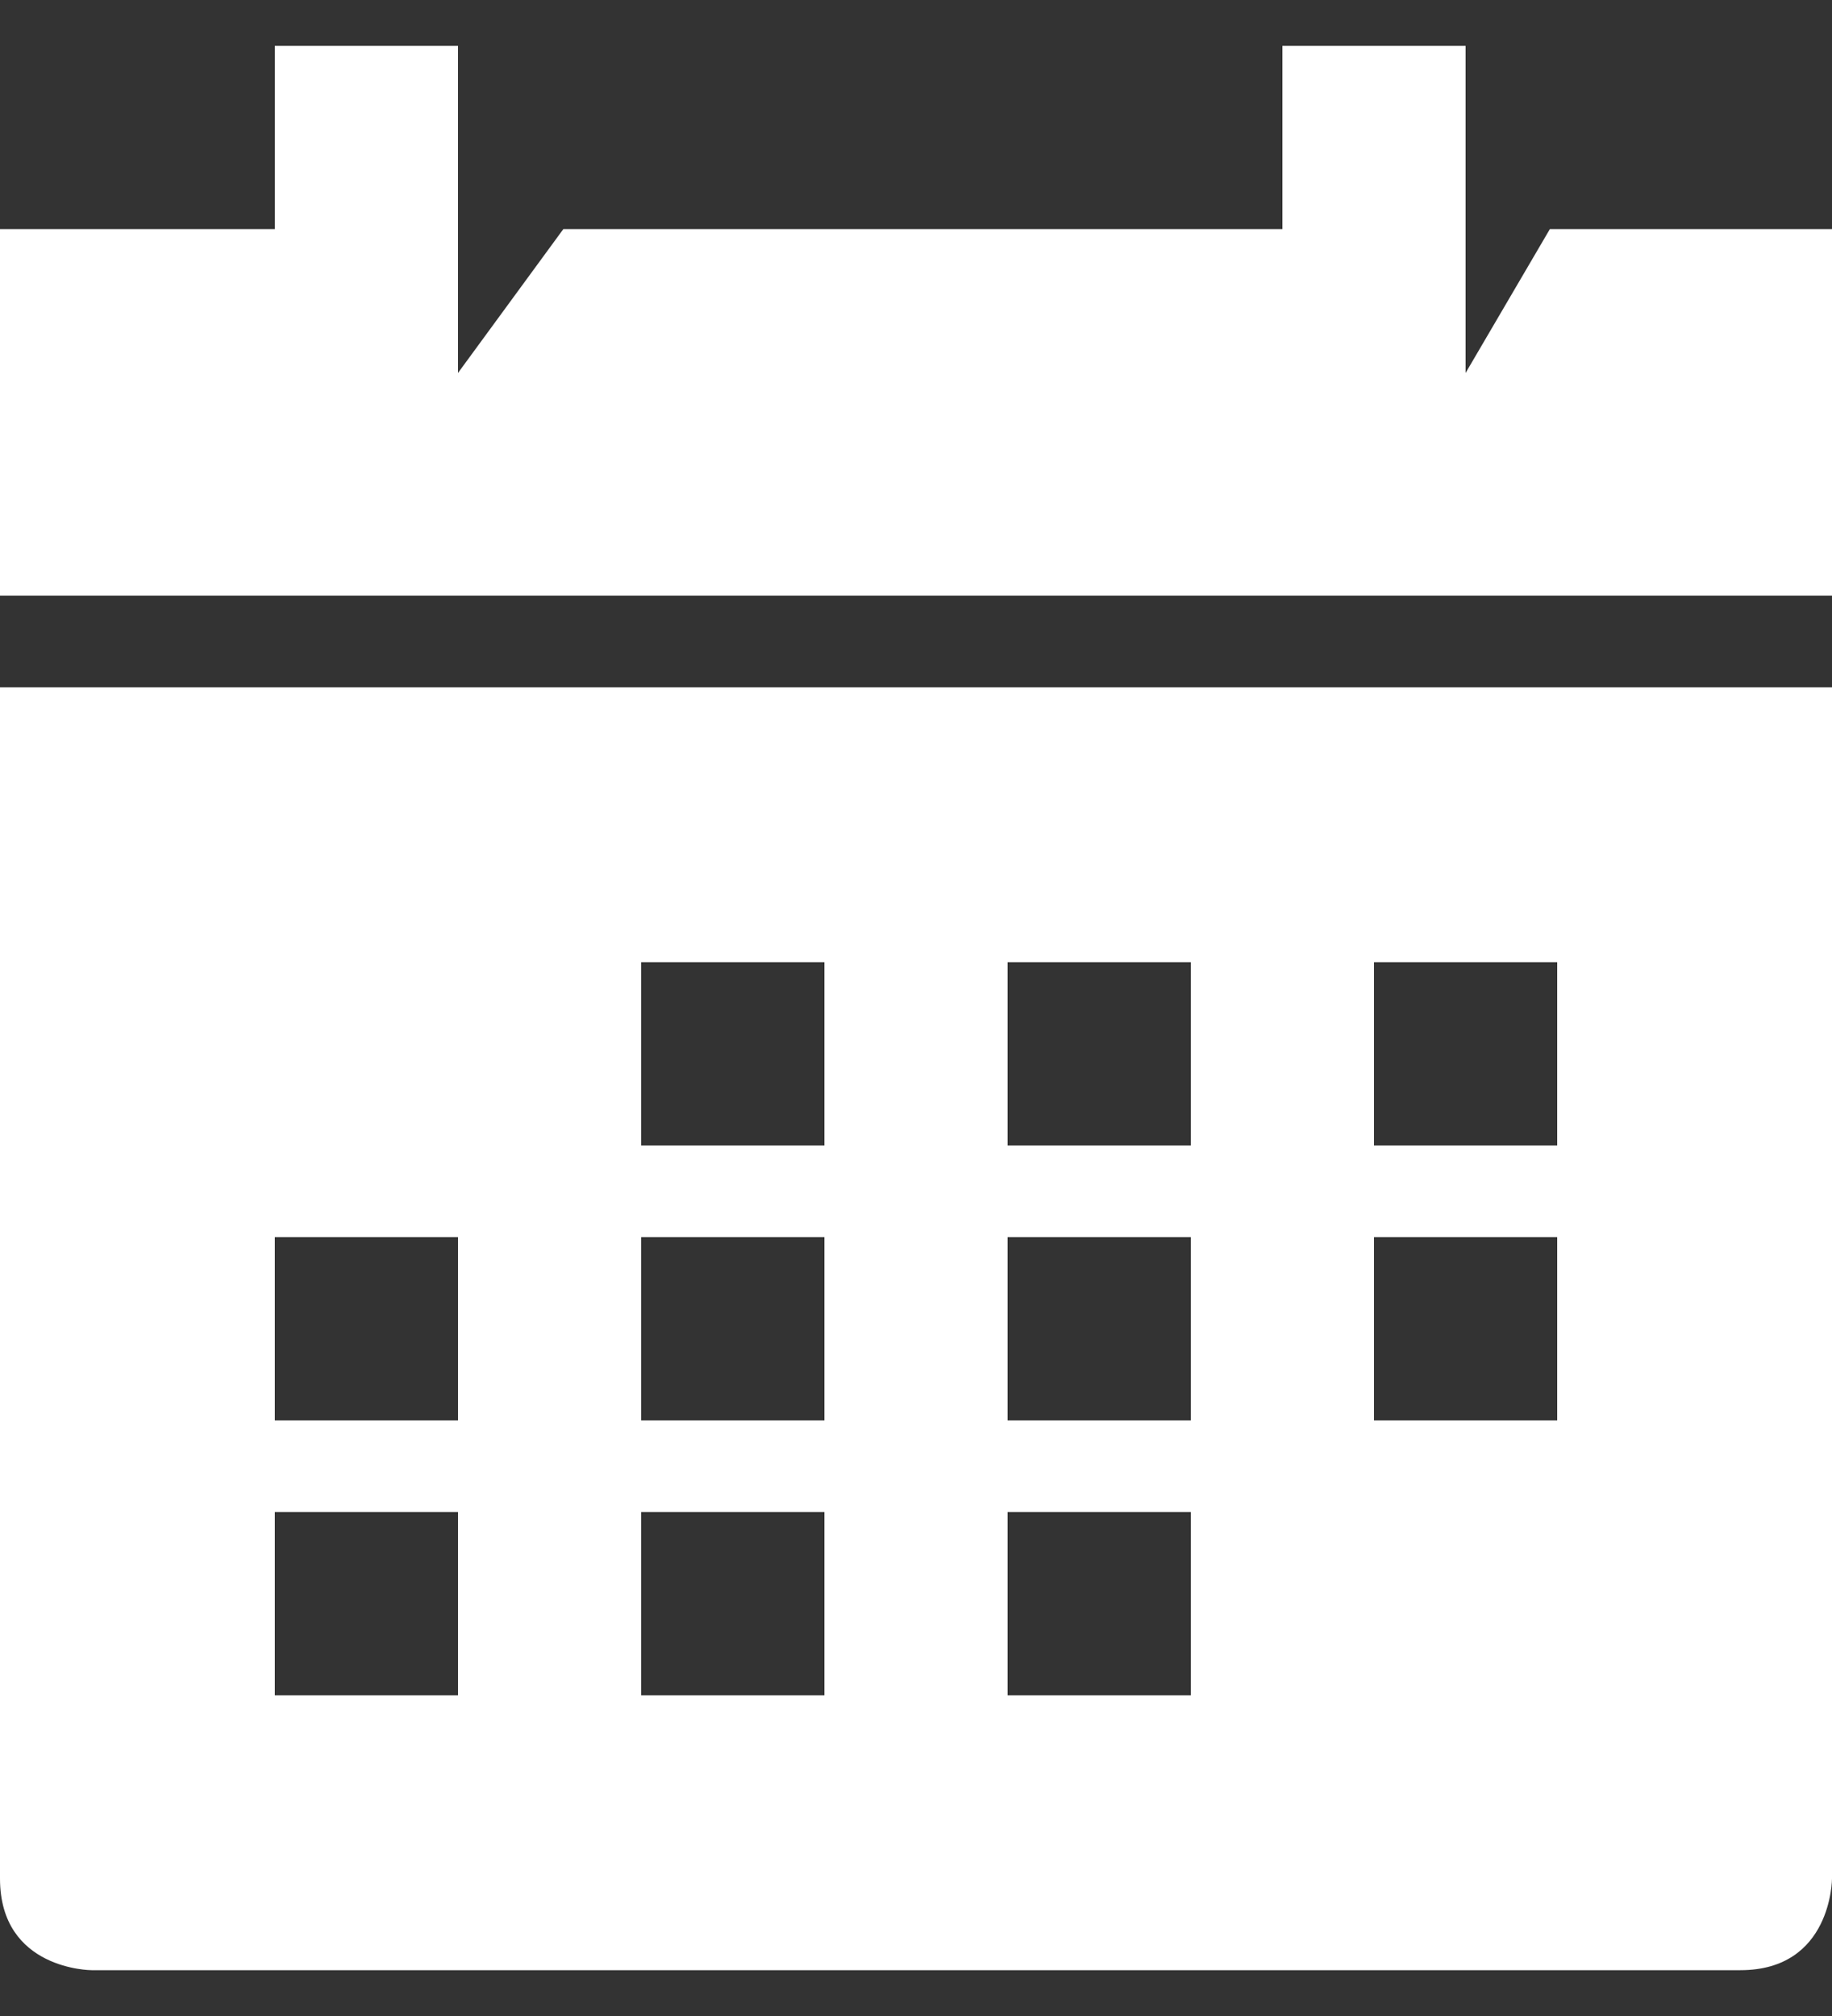 <svg width="20" height="22" fill="none" xmlns="http://www.w3.org/2000/svg"><rect width="100%" height="100%" fill="#333333" stroke="none"/><path d="M20 7.5H0v13c0 1 1 1 1 1h18c1 0 1-1 1-1v-13Zm-5 3h2v2h-2v-2Zm-10 8H3v-2h2v2Zm0-3H3v-2h2v2Zm4 3H7v-2h2v2Zm0-3H7v-2h2v2Zm0-3H7v-2h2v2Zm4 6h-2v-2h2v2Zm0-3h-2v-2h2v2Zm0-3h-2v-2h2v2Zm2 1h2v2h-2v-2Zm5-11h-3.08L16 4.07V.5h-2v2H6.15L5 4.07V.5H3v2H0v4h20v-4Z" fill="#fff"/></svg>